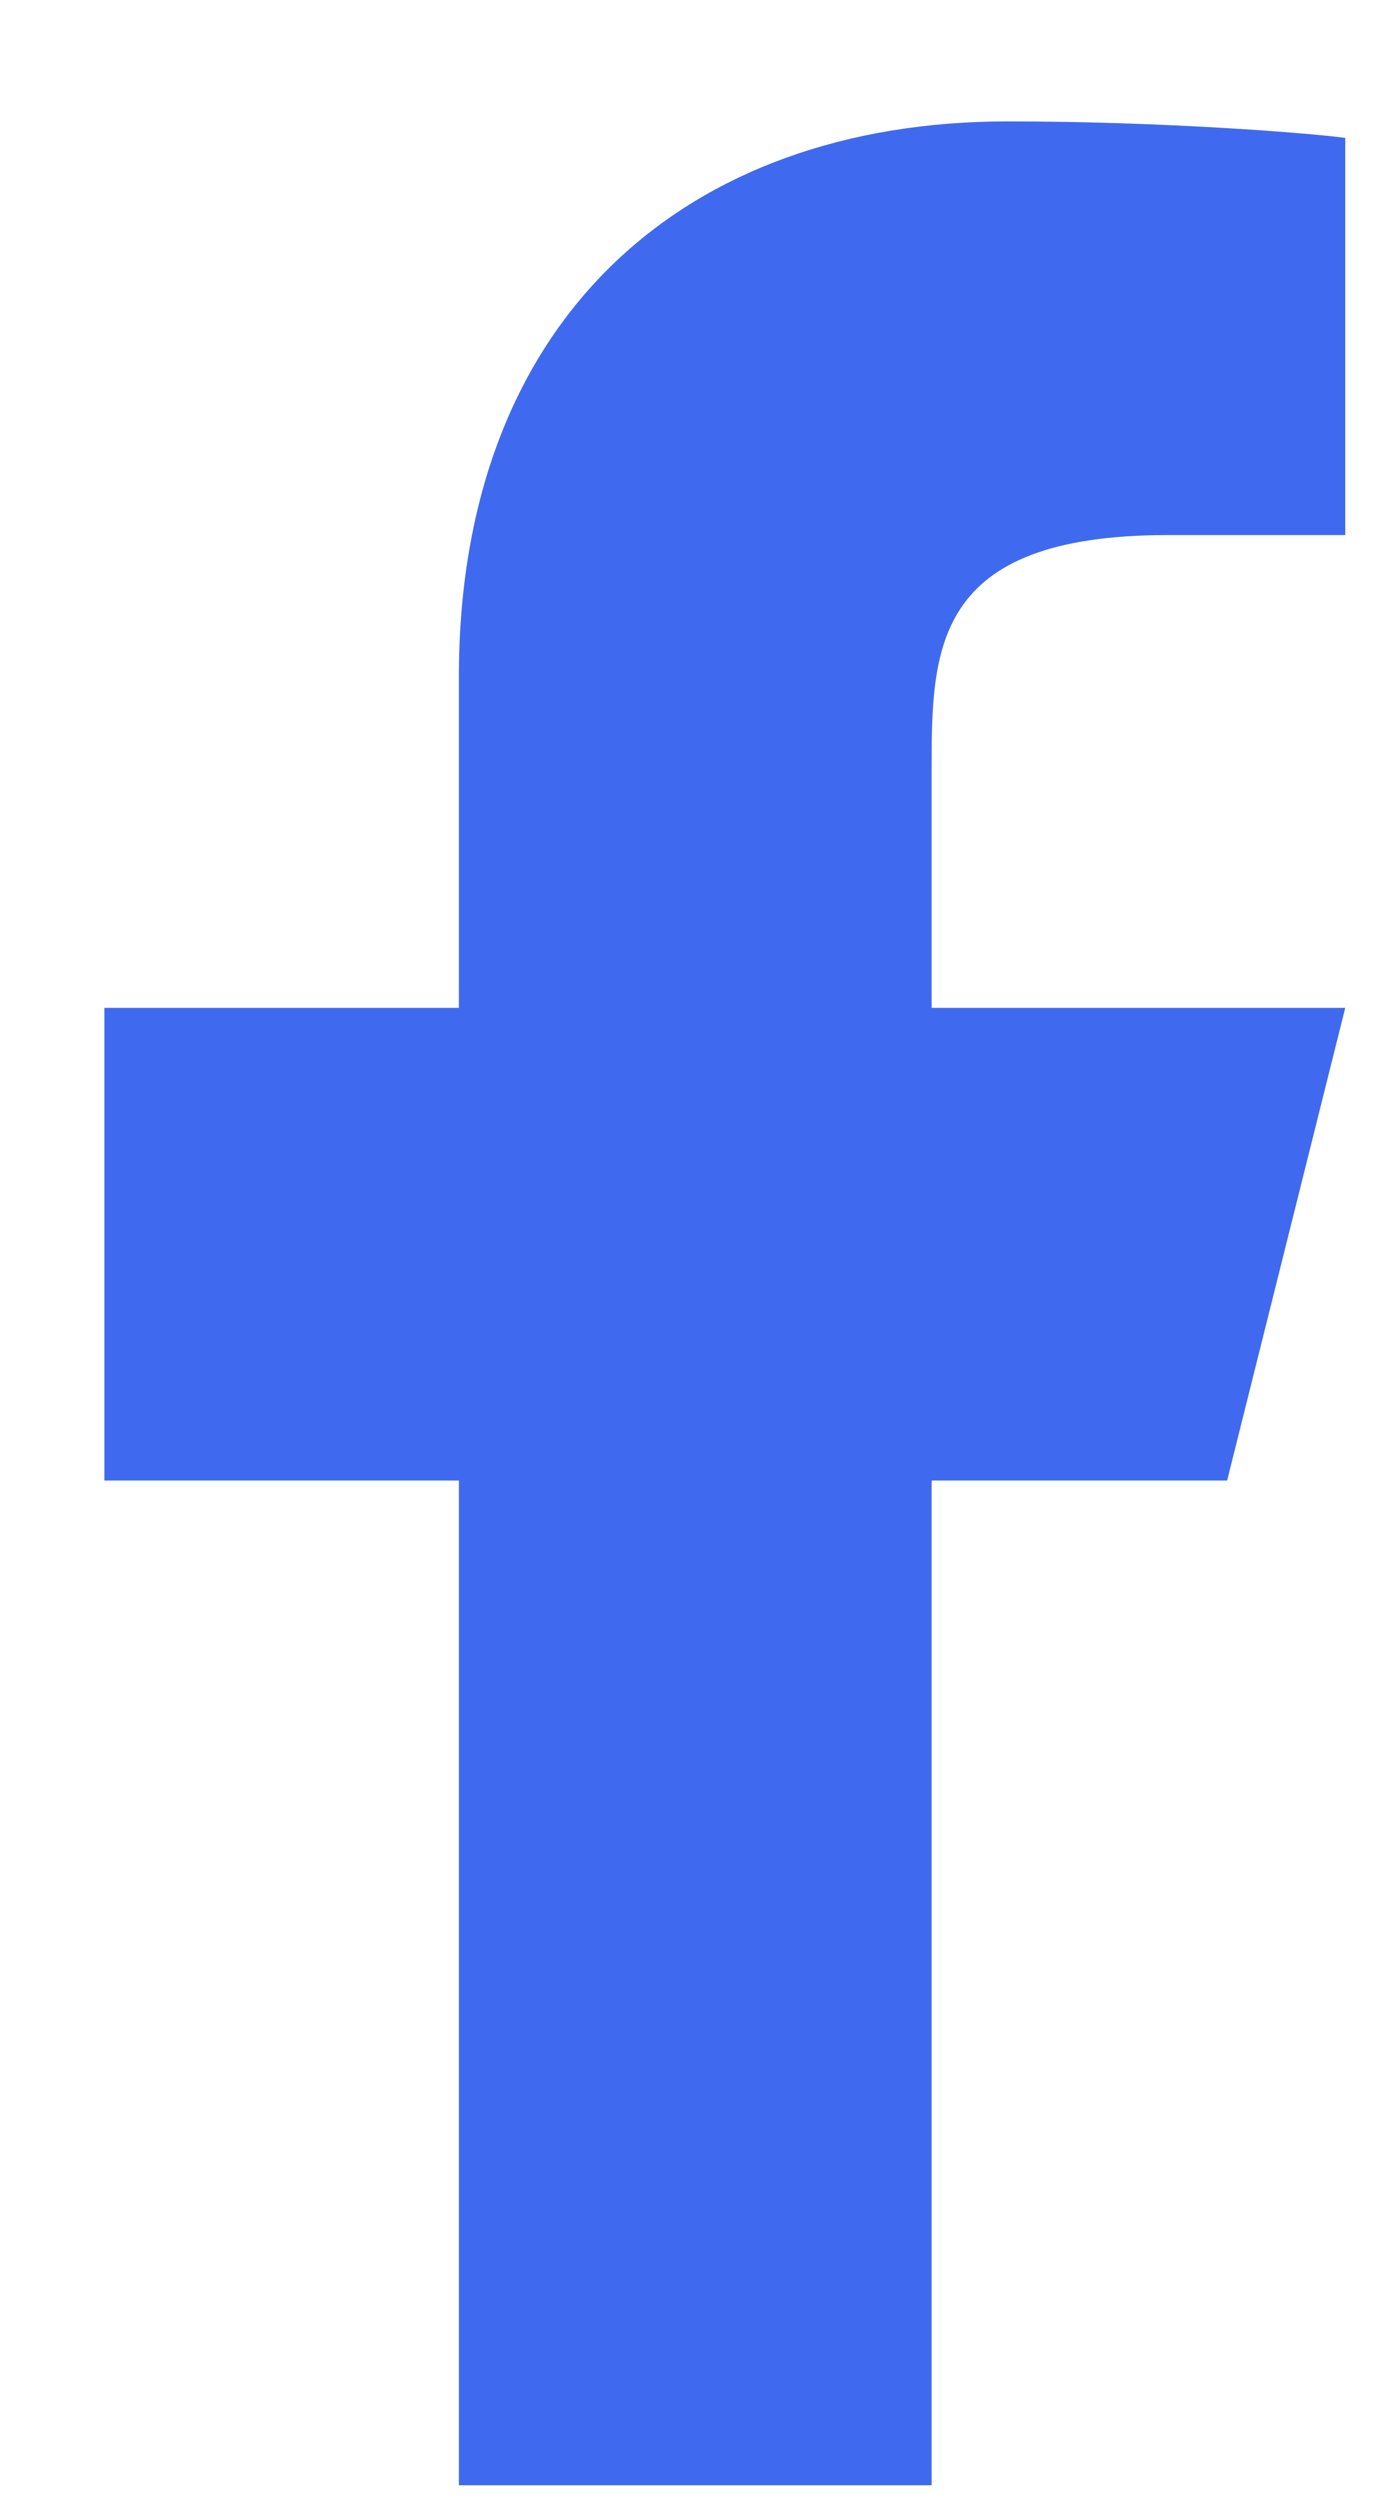 <svg width="11" height="20" viewBox="0 0 11 20" fill="none" xmlns="http://www.w3.org/2000/svg">
<path d="M7.453 11.843H9.817L10.762 8.062H7.453V6.171C7.453 5.197 7.453 4.28 9.344 4.28H10.762V1.103C10.454 1.062 9.29 0.971 8.061 0.971C5.494 0.971 3.671 2.537 3.671 5.414V8.062H0.835V11.843H3.671V19.88H7.453V11.843Z" fill="#3F6AF0"/>
</svg>
